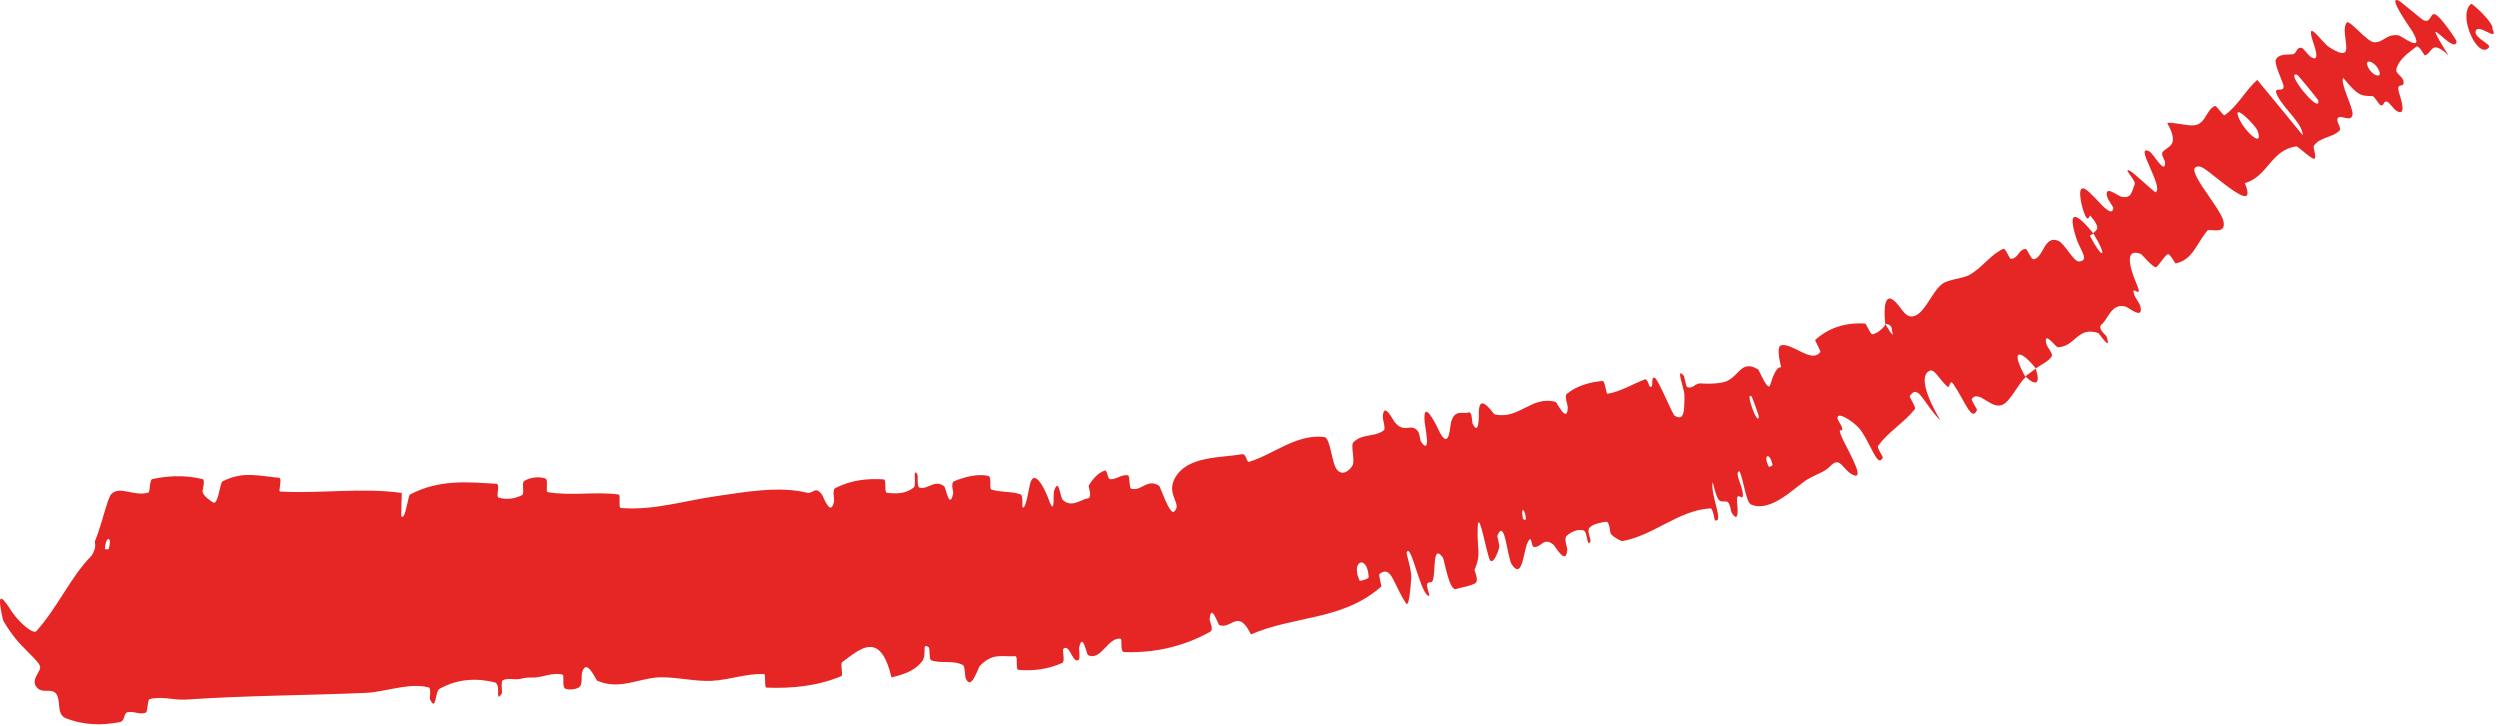 <?xml version="1.0" encoding="UTF-8"?> <svg xmlns="http://www.w3.org/2000/svg" viewBox="0 0 26.57 7.717" fill="none"><path d="M0.702 7.634C0.916 7.716 1.096 7.705 1.254 7.678C1.262 7.676 1.269 7.675 1.276 7.674C1.327 7.664 1.315 7.582 1.351 7.571C1.421 7.552 1.477 7.6 1.549 7.574C1.573 7.565 1.565 7.437 1.59 7.43C1.725 7.395 1.841 7.444 1.975 7.435C2.632 7.391 3.252 7.391 3.885 7.364C4.005 7.359 4.138 7.323 4.272 7.303C4.37 7.288 4.468 7.282 4.559 7.307C4.583 7.313 4.565 7.423 4.57 7.432C4.639 7.574 4.621 7.35 4.67 7.322C4.864 7.211 5.075 7.206 5.257 7.252C5.335 7.272 5.252 7.489 5.334 7.368C5.339 7.36 5.322 7.242 5.343 7.23C5.392 7.203 5.483 7.226 5.521 7.217C5.594 7.2 5.606 7.201 5.674 7.201C5.767 7.199 5.879 7.142 5.979 7.17C6.001 7.176 5.971 7.296 6.005 7.317C6.039 7.337 6.129 7.328 6.16 7.3C6.191 7.272 6.179 7.178 6.184 7.156C6.23 6.974 6.333 7.227 6.346 7.234C6.591 7.342 6.802 7.198 7.032 7.198C7.207 7.198 7.395 7.244 7.561 7.236C7.76 7.225 7.927 7.157 8.121 7.164C8.141 7.165 8.121 7.307 8.145 7.308C8.412 7.318 8.676 7.295 8.94 7.187C8.966 7.176 8.926 7.054 8.952 7.036C9.035 6.978 9.144 6.878 9.243 6.876C9.333 6.873 9.415 6.949 9.475 7.2C9.58 7.172 9.71 7.143 9.799 7.03C9.857 6.956 9.79 6.825 9.869 6.878C9.887 6.89 9.871 7.009 9.897 7.018C10.008 7.056 10.124 7.012 10.234 7.068C10.256 7.079 10.255 7.185 10.262 7.204C10.32 7.356 10.395 7.097 10.413 7.078C10.55 6.933 10.658 6.983 10.791 6.974C10.822 6.972 10.791 7.116 10.822 7.119C10.978 7.133 11.138 7.114 11.29 7.045C11.323 7.029 11.287 6.909 11.302 6.895C11.372 6.836 11.398 7.064 11.466 7.011C11.48 7.001 11.467 6.897 11.469 6.886C11.503 6.705 11.551 6.957 11.562 6.962C11.704 7.031 11.777 6.762 11.912 6.79C11.929 6.794 11.901 6.928 11.947 6.93C12.043 6.934 12.141 6.93 12.239 6.918C12.457 6.891 12.671 6.821 12.861 6.715C12.904 6.691 12.855 6.6 12.856 6.587C12.87 6.392 12.943 6.638 12.96 6.644C13.09 6.691 13.157 6.461 13.295 6.742C13.765 6.54 14.268 6.596 14.68 6.234C14.686 6.229 14.649 6.109 14.66 6.101C14.79 6.002 14.802 6.199 14.944 6.413C14.951 6.424 14.958 6.42 14.964 6.406C14.986 6.354 14.997 6.165 14.998 6.148C15.007 6.067 14.945 5.889 14.95 5.873C14.993 5.744 15.103 6.351 15.192 6.333C15.194 6.331 15.16 6.222 15.166 6.21C15.182 6.17 15.214 6.21 15.228 6.167C15.262 6.068 15.221 5.771 15.335 5.926C15.349 5.946 15.403 6.292 15.478 6.26C15.508 6.247 15.65 6.225 15.684 6.195C15.718 6.165 15.669 6.06 15.671 6.055C15.747 5.887 15.695 5.835 15.705 5.608C15.714 5.382 15.802 5.899 15.835 5.952C15.868 6.005 15.922 5.869 15.932 5.823C15.942 5.777 15.905 5.712 15.917 5.685C15.997 5.507 16.017 5.93 16.07 6.004C16.197 6.18 16.187 5.785 16.259 5.732C16.278 5.717 16.278 5.807 16.299 5.812C16.381 5.827 16.403 5.699 16.511 5.79C16.529 5.805 16.646 6.02 16.657 5.842C16.658 5.817 16.62 5.726 16.648 5.698C16.689 5.656 16.773 5.617 16.831 5.638C16.874 5.653 16.863 5.819 16.901 5.76C16.918 5.734 16.859 5.651 16.893 5.609C16.926 5.568 17.028 5.55 17.068 5.545C17.108 5.539 17.112 5.662 17.117 5.67C17.146 5.711 17.233 5.752 17.24 5.751C17.579 5.691 17.839 5.422 18.179 5.403C18.206 5.401 18.222 5.529 18.226 5.53C18.328 5.559 18.172 5.249 18.203 5.123C18.261 5.375 18.284 5.321 18.353 5.331C18.387 5.337 18.397 5.438 18.403 5.447C18.488 5.582 18.466 5.383 18.462 5.342C18.451 5.191 18.531 5.351 18.523 5.25C18.515 5.15 18.43 5.023 18.487 5.008C18.53 5.092 18.555 5.337 18.61 5.362C18.825 5.455 19.086 5.167 19.211 5.094C19.338 5.023 19.389 5.019 19.452 4.954C19.494 4.91 19.523 4.907 19.549 4.921C19.595 4.948 19.635 5.031 19.71 5.053C19.828 5.087 19.593 4.709 19.563 4.618C19.532 4.527 19.588 4.609 19.579 4.555C19.57 4.501 19.511 4.458 19.535 4.424C19.56 4.39 19.726 4.497 19.782 4.58C19.9 4.757 19.957 4.976 20.011 4.862C20.014 4.855 19.946 4.759 19.96 4.739C20.075 4.582 20.233 4.497 20.351 4.348C20.367 4.328 20.29 4.222 20.298 4.209C20.388 4.07 20.441 4.288 20.622 4.468C20.459 4.189 20.408 3.993 20.504 3.942C20.561 3.911 20.615 4.042 20.699 4.11C20.724 4.131 20.72 4.024 20.758 4.079C20.883 4.258 20.956 4.494 21.012 4.356C21.014 4.35 20.945 4.252 20.957 4.237C21.033 4.144 21.15 4.339 21.269 4.307C21.363 4.281 21.445 4.08 21.528 4.009C21.352 3.692 21.479 3.717 21.637 3.916C21.692 3.873 21.765 3.849 21.807 3.786C21.821 3.764 21.756 3.68 21.753 3.669C21.704 3.492 21.85 3.689 21.868 3.69C22.055 3.69 22.077 3.464 22.302 3.54C22.31 3.542 22.447 3.754 22.388 3.575C22.384 3.562 22.281 3.49 22.339 3.445C22.398 3.4 22.444 3.213 22.592 3.259C22.627 3.27 22.789 3.41 22.746 3.248C22.74 3.226 22.695 3.169 22.682 3.13C22.639 3.005 22.79 3.211 22.704 3.009C22.618 2.807 22.591 2.632 22.757 2.701C22.762 2.703 22.893 2.859 22.918 2.838C22.957 2.806 22.994 2.731 23.038 2.702C23.059 2.688 23.117 2.801 23.122 2.8C23.304 2.761 23.34 2.598 23.459 2.451C23.481 2.424 23.661 2.503 23.632 2.355C23.598 2.194 23.168 1.749 23.38 1.77C23.416 1.773 23.53 1.871 23.641 1.957C23.8 2.077 23.952 2.175 23.858 1.946C24.1 1.881 24.139 1.587 24.408 1.556C24.42 1.554 24.581 1.705 24.599 1.687C24.625 1.661 24.577 1.568 24.593 1.547C24.659 1.456 24.791 1.463 24.864 1.388C24.892 1.359 24.816 1.285 24.85 1.251C24.884 1.217 24.993 1.308 25.003 1.214C25.01 1.144 24.871 0.892 24.903 0.826C25.078 1.044 25.107 1.013 25.216 1.022C25.236 1.024 25.284 1.111 25.297 1.116C25.35 1.137 25.321 1.058 25.377 1.084C25.39 1.09 25.449 1.165 25.463 1.174C25.587 1.256 25.514 1.041 25.502 1.002C25.455 0.859 25.549 0.944 25.546 0.875C25.543 0.807 25.454 0.787 25.469 0.733C25.5 0.62 25.605 0.558 25.679 0.497C25.708 0.473 25.765 0.59 25.771 0.589C25.852 0.567 25.835 0.41 26.022 0.588C25.673 0.029 26.097 0.611 26.108 0.439C26.109 0.426 25.935 0.169 25.88 0.152C25.825 0.136 25.842 0.244 25.76 0.217C25.741 0.21 25.515 0.016 25.496 0.008C25.358 -0.06 25.63 0.316 25.642 0.339C25.777 0.582 25.523 0.381 25.494 0.376C25.358 0.356 25.334 0.456 25.229 0.449C25.159 0.445 24.969 0.207 24.942 0.239C24.853 0.348 25.079 0.71 24.751 0.499C24.681 0.455 24.498 0.176 24.582 0.442C24.587 0.459 24.678 0.692 24.551 0.599C24.535 0.587 24.476 0.511 24.465 0.509C24.396 0.496 24.419 0.576 24.357 0.578C24.294 0.581 24.212 0.575 24.187 0.637C24.171 0.674 24.248 0.843 24.263 0.888C24.305 1.017 24.135 0.885 24.208 1.024C24.281 1.163 24.472 1.312 24.474 1.438C24.316 1.243 24.15 1.044 23.99 0.849C23.863 0.961 23.783 1.128 23.644 1.224C23.626 1.236 23.559 1.117 23.538 1.127C23.449 1.17 23.446 1.296 23.344 1.327C23.292 1.343 23.205 1.321 23.128 1.312C23.092 1.306 23.059 1.302 23.033 1.307C23.176 1.561 23.029 1.551 22.982 1.619C22.965 1.643 23.012 1.704 23.011 1.736C23.006 1.855 22.883 1.629 22.843 1.609C22.672 1.523 23.005 1.993 22.909 2.044C22.904 2.047 22.671 1.836 22.653 1.825C22.533 1.757 22.706 1.918 22.688 1.958C22.656 2.031 22.658 2.119 22.541 2.089C22.506 2.081 22.354 1.953 22.398 2.101C22.403 2.12 22.462 2.203 22.461 2.211C22.442 2.342 22.266 2.076 22.166 2.013C22.066 1.949 22.121 2.175 22.141 2.237C22.194 2.398 22.206 2.279 22.216 2.292C22.341 2.439 22.276 2.442 22.247 2.479C22.409 2.746 22.346 2.764 22.217 2.516C22.203 2.489 22.248 2.495 22.247 2.479C22.051 2.24 21.976 2.241 22.064 2.524C22.105 2.656 22.215 2.772 22.094 2.779C22.039 2.782 21.943 2.589 21.877 2.56C21.726 2.495 21.721 2.732 21.618 2.755C21.581 2.763 21.552 2.644 21.525 2.646C21.453 2.651 21.447 2.756 21.367 2.75C21.36 2.749 21.311 2.635 21.293 2.644C21.152 2.707 21.072 2.842 20.931 2.922C20.862 2.961 20.706 2.968 20.641 3.018C20.527 3.105 20.455 3.345 20.326 3.363C20.243 3.374 20.202 3.257 20.133 3.198C20.001 3.083 20.03 3.395 20.037 3.443C20.037 3.444 20.111 3.439 20.107 3.512C20.148 3.639 20.038 3.443 20.037 3.443C20.041 3.473 19.931 3.56 19.896 3.552C19.877 3.547 19.832 3.439 19.823 3.438C19.612 3.427 19.435 3.483 19.291 3.614C19.289 3.618 19.352 3.733 19.347 3.74C19.275 3.84 19.142 3.727 19.02 3.682C18.986 3.669 18.957 3.664 18.935 3.669C18.896 3.673 18.891 3.743 18.93 3.903C18.871 3.899 18.837 4.02 18.813 4.093C18.789 4.167 18.693 3.931 18.688 3.928C18.513 3.821 18.49 3.982 18.36 4.047C18.299 4.078 18.157 4.082 18.077 4.075C18.014 4.07 17.994 4.137 17.931 4.114C17.922 4.112 17.9 4 17.897 3.996C17.802 3.881 17.902 4.141 17.902 4.193C17.903 4.378 17.898 4.479 17.797 4.417C17.774 4.403 17.624 4.029 17.586 4.015C17.536 3.997 17.586 4.132 17.533 4.109C17.528 4.107 17.509 4.021 17.482 4.032C17.357 4.079 17.225 4.162 17.086 4.185C17.067 4.188 17.06 4.046 17.032 4.049C16.902 4.061 16.762 4.096 16.651 4.187C16.623 4.21 16.663 4.301 16.662 4.331C16.657 4.512 16.545 4.275 16.535 4.272C16.278 4.2 16.146 4.463 15.885 4.404C15.87 4.4 15.716 4.152 15.717 4.391C15.717 4.407 15.721 4.652 15.649 4.498C15.644 4.489 15.648 4.362 15.602 4.384C15.556 4.406 15.462 4.34 15.422 4.487C15.409 4.533 15.406 4.779 15.306 4.604C15.3 4.591 15.117 4.187 15.141 4.486C15.145 4.536 15.213 4.844 15.106 4.7C15.085 4.672 15.097 4.598 15.051 4.563C14.979 4.508 14.919 4.606 14.82 4.483C14.802 4.461 14.707 4.261 14.696 4.429C14.695 4.456 14.728 4.556 14.708 4.573C14.676 4.598 14.64 4.61 14.603 4.618C14.528 4.635 14.449 4.636 14.385 4.699C14.35 4.732 14.405 4.895 14.374 4.948C14.343 5.001 14.27 5.061 14.211 4.994C14.152 4.927 14.142 4.652 14.073 4.644C13.774 4.612 13.538 4.828 13.279 4.907C13.241 4.919 13.253 4.817 13.195 4.828C12.98 4.867 12.624 4.844 12.492 5.073C12.383 5.257 12.573 5.355 12.478 5.438C12.431 5.477 12.332 5.172 12.32 5.164C12.212 5.092 12.152 5.186 12.071 5.197C12.055 5.199 12.039 5.199 12.022 5.194C11.999 5.187 12.009 5.057 11.99 5.053C11.925 5.036 11.862 5.099 11.798 5.093C11.77 5.09 11.769 4.992 11.743 5.001C11.682 5.022 11.629 5.066 11.571 5.161C11.566 5.17 11.611 5.289 11.564 5.296C11.486 5.307 11.391 5.402 11.295 5.313C11.266 5.286 11.255 5.063 11.202 5.219C11.191 5.252 11.218 5.519 11.139 5.291C11.126 5.253 10.995 4.945 10.946 5.149C10.932 5.203 10.902 5.423 10.867 5.39C10.862 5.385 10.876 5.264 10.847 5.254C10.746 5.219 10.642 5.236 10.537 5.203C10.509 5.194 10.545 5.068 10.504 5.058C10.389 5.032 10.249 5.07 10.141 5.114C10.1 5.13 10.134 5.232 10.131 5.243C10.091 5.427 10.052 5.183 10.036 5.169C9.932 5.089 9.863 5.208 9.771 5.182C9.745 5.175 9.757 5.057 9.752 5.047C9.694 4.948 9.744 5.156 9.712 5.181C9.625 5.251 9.522 5.248 9.428 5.238C9.394 5.234 9.424 5.097 9.393 5.095C9.307 5.089 9.222 5.091 9.135 5.104C9.049 5.118 8.96 5.145 8.875 5.189C8.845 5.204 8.869 5.308 8.864 5.332C8.827 5.501 8.751 5.276 8.735 5.255C8.662 5.159 8.64 5.252 8.578 5.237C8.277 5.162 7.906 5.231 7.62 5.272C7.246 5.326 6.955 5.426 6.596 5.399C6.573 5.398 6.596 5.259 6.577 5.256C6.323 5.221 6.073 5.274 5.819 5.23C5.798 5.227 5.83 5.095 5.797 5.085C5.729 5.064 5.642 5.07 5.572 5.111C5.538 5.131 5.581 5.245 5.547 5.263C5.466 5.304 5.382 5.311 5.3 5.289C5.266 5.279 5.321 5.145 5.276 5.142C4.97 5.123 4.671 5.092 4.357 5.256C4.353 5.258 4.348 5.272 4.343 5.292C4.324 5.367 4.299 5.529 4.265 5.486C4.264 5.41 4.268 5.32 4.27 5.239C3.837 5.179 3.403 5.249 2.975 5.224C2.957 5.223 3.002 5.081 2.967 5.078C2.767 5.062 2.581 5.001 2.362 5.118C2.34 5.13 2.316 5.384 2.262 5.338C2.252 5.33 2.167 5.283 2.152 5.225C2.15 5.216 2.183 5.101 2.155 5.093C2.008 5.056 1.849 5.051 1.678 5.08C1.658 5.084 1.638 5.088 1.618 5.092C1.587 5.099 1.598 5.23 1.576 5.236C1.422 5.279 1.272 5.157 1.18 5.254C1.134 5.322 1.093 5.538 1.014 5.74C0.992 5.763 1.043 5.795 0.975 5.904C0.75 6.13 0.612 6.459 0.384 6.71C0.36 6.736 0.234 6.654 0.127 6.503C0.035 6.359 -0.046 6.247 0.03 6.582C0.033 6.605 0.15 6.786 0.248 6.879C0.346 6.979 0.407 7.035 0.424 7.076C0.448 7.131 0.322 7.216 0.387 7.301C0.451 7.383 0.549 7.301 0.601 7.379C0.65 7.456 0.597 7.594 0.702 7.634ZM18.693 4.423C18.686 4.555 18.537 4.133 18.619 4.218C18.623 4.223 18.693 4.417 18.693 4.423ZM23.994 1.391C24.063 1.588 23.845 1.391 23.789 1.241C23.732 1.091 23.973 1.332 23.994 1.391ZM24.638 1.066C24.672 1.237 24.269 0.747 24.415 0.795C24.423 0.797 24.636 1.056 24.638 1.066ZM1.155 5.835C1.153 5.841 1.114 5.839 1.115 5.833C1.123 5.69 1.197 5.693 1.155 5.835ZM25.287 0.756C25.32 0.84 25.203 0.804 25.162 0.701C25.128 0.619 25.246 0.652 25.287 0.756ZM16.218 5.517C16.218 5.524 16.19 5.536 16.183 5.499C16.161 5.379 16.209 5.404 16.218 5.517ZM26.262 0.042C26.111 0.168 26.345 0.65 26.454 0.501C26.476 0.473 26.302 0.402 26.31 0.34C26.324 0.225 26.564 0.464 26.489 0.306C26.515 0.257 26.276 0.029 26.262 0.042C26.262 0.042 26.262 0.042 26.262 0.042ZM18.839 4.942C18.84 4.948 18.802 4.966 18.799 4.961C18.733 4.833 18.808 4.796 18.839 4.942ZM14.546 6.137C14.547 6.15 14.455 6.181 14.449 6.17C14.351 5.954 14.538 5.889 14.546 6.137ZM21.525 4C21.634 4.103 21.691 4.091 21.636 3.916C21.601 3.947 21.561 3.97 21.525 4Z" fill="#E62525"></path></svg> 